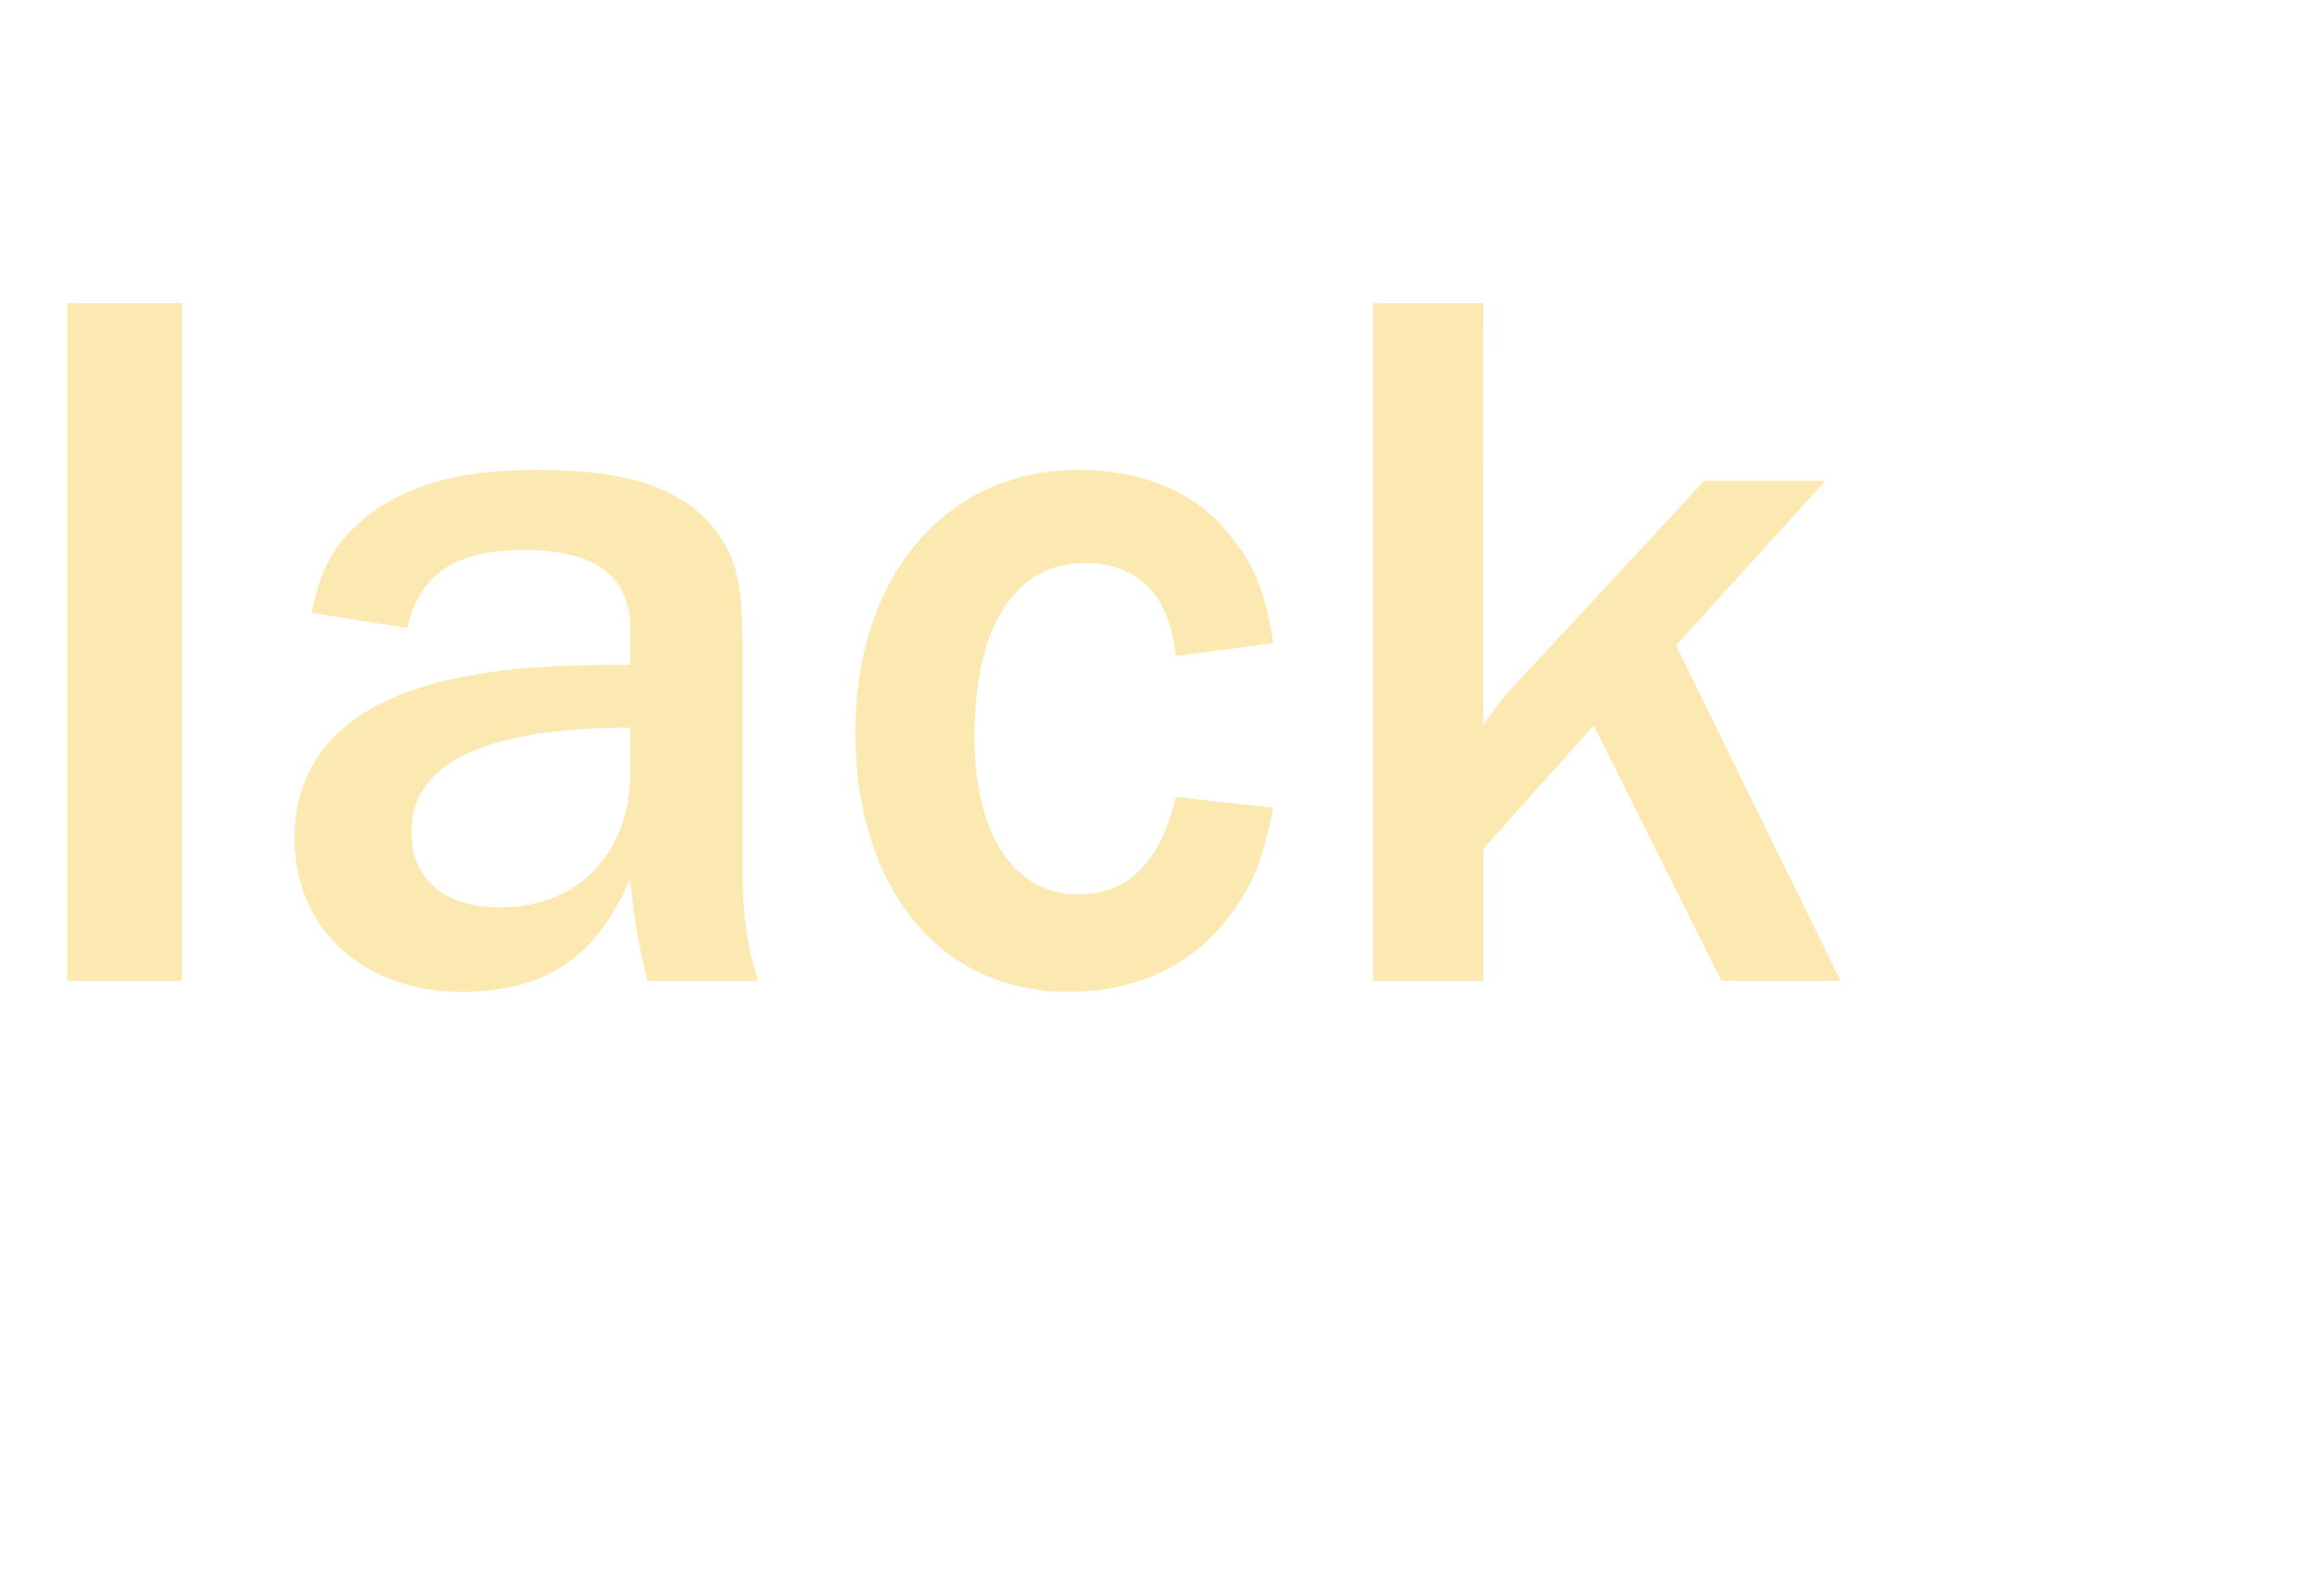 <?xml version="1.0" standalone="no"?><!DOCTYPE svg PUBLIC "-//W3C//DTD SVG 1.1//EN" "http://www.w3.org/Graphics/SVG/1.1/DTD/svg11.dtd"><svg xmlns="http://www.w3.org/2000/svg" version="1.1" width="107px" height="73.7px" viewBox="0 -14 107 73.7" style="top:-14px">  <desc>lack</desc>  <defs/>  <g id="Polygon109353">    <path d="M 3.1 31.3 L 3.1 0 L 8.4 0 L 8.4 31.3 L 3.1 31.3 Z M 29.9 31.3 C 29.5 29.7 29.3 28.6 29.1 26.6 C 27.5 30.3 25.1 31.8 21.3 31.8 C 16.8 31.8 13.6 28.9 13.6 24.7 C 13.6 21.1 15.9 18.6 20.3 17.5 C 22.7 16.9 25 16.7 29.1 16.7 C 29.1 16.7 29.1 15 29.1 15 C 29.1 12.6 27.5 11.4 24.2 11.4 C 21 11.4 19.4 12.5 18.8 15 C 18.8 15 14.4 14.3 14.4 14.3 C 14.8 12.1 15.6 10.8 17.4 9.5 C 19.4 8.2 21.6 7.7 24.9 7.7 C 28.9 7.7 31.3 8.5 32.8 10.2 C 34 11.6 34.3 12.8 34.3 16.2 C 34.3 16.2 34.3 26.6 34.3 26.6 C 34.3 28.2 34.5 29.6 35 31.3 C 35 31.3 29.9 31.3 29.9 31.3 Z M 29.1 19.6 C 22.5 19.6 19 21.2 19 24.4 C 19 26.6 20.5 27.9 23.1 27.9 C 26.7 27.9 29.1 25.4 29.1 21.7 C 29.1 21.7 29.1 19.6 29.1 19.6 Z M 58.8 23.3 C 58.3 25.8 57.8 27 56.7 28.4 C 55 30.6 52.5 31.8 49.3 31.8 C 43.4 31.8 39.5 27 39.5 19.8 C 39.5 12.6 43.7 7.7 49.8 7.7 C 52.7 7.7 55.2 8.7 56.7 10.6 C 57.9 12 58.4 13.2 58.8 15.7 C 58.8 15.7 54.3 16.3 54.3 16.3 C 54 13.4 52.5 12 50.1 12 C 46.9 12 45 14.9 45 20 C 45 24.5 46.8 27.3 49.8 27.3 C 52.1 27.3 53.6 25.8 54.3 22.8 C 54.3 22.8 58.8 23.3 58.8 23.3 Z M 79.5 31.3 L 73.6 19.5 L 68.5 25.2 L 68.5 31.3 L 63.4 31.3 L 63.4 0 L 68.5 0 C 68.5 0 68.48 19.46 68.5 19.5 C 68.9 18.8 69.2 18.6 69.5 18.1 C 69.51 18.14 78.7 8.2 78.7 8.2 L 84.3 8.2 L 77.4 15.8 L 85 31.3 L 79.5 31.3 Z " stroke="none" fill="#f5ca46" fill-opacity="0.42"/>  </g></svg>